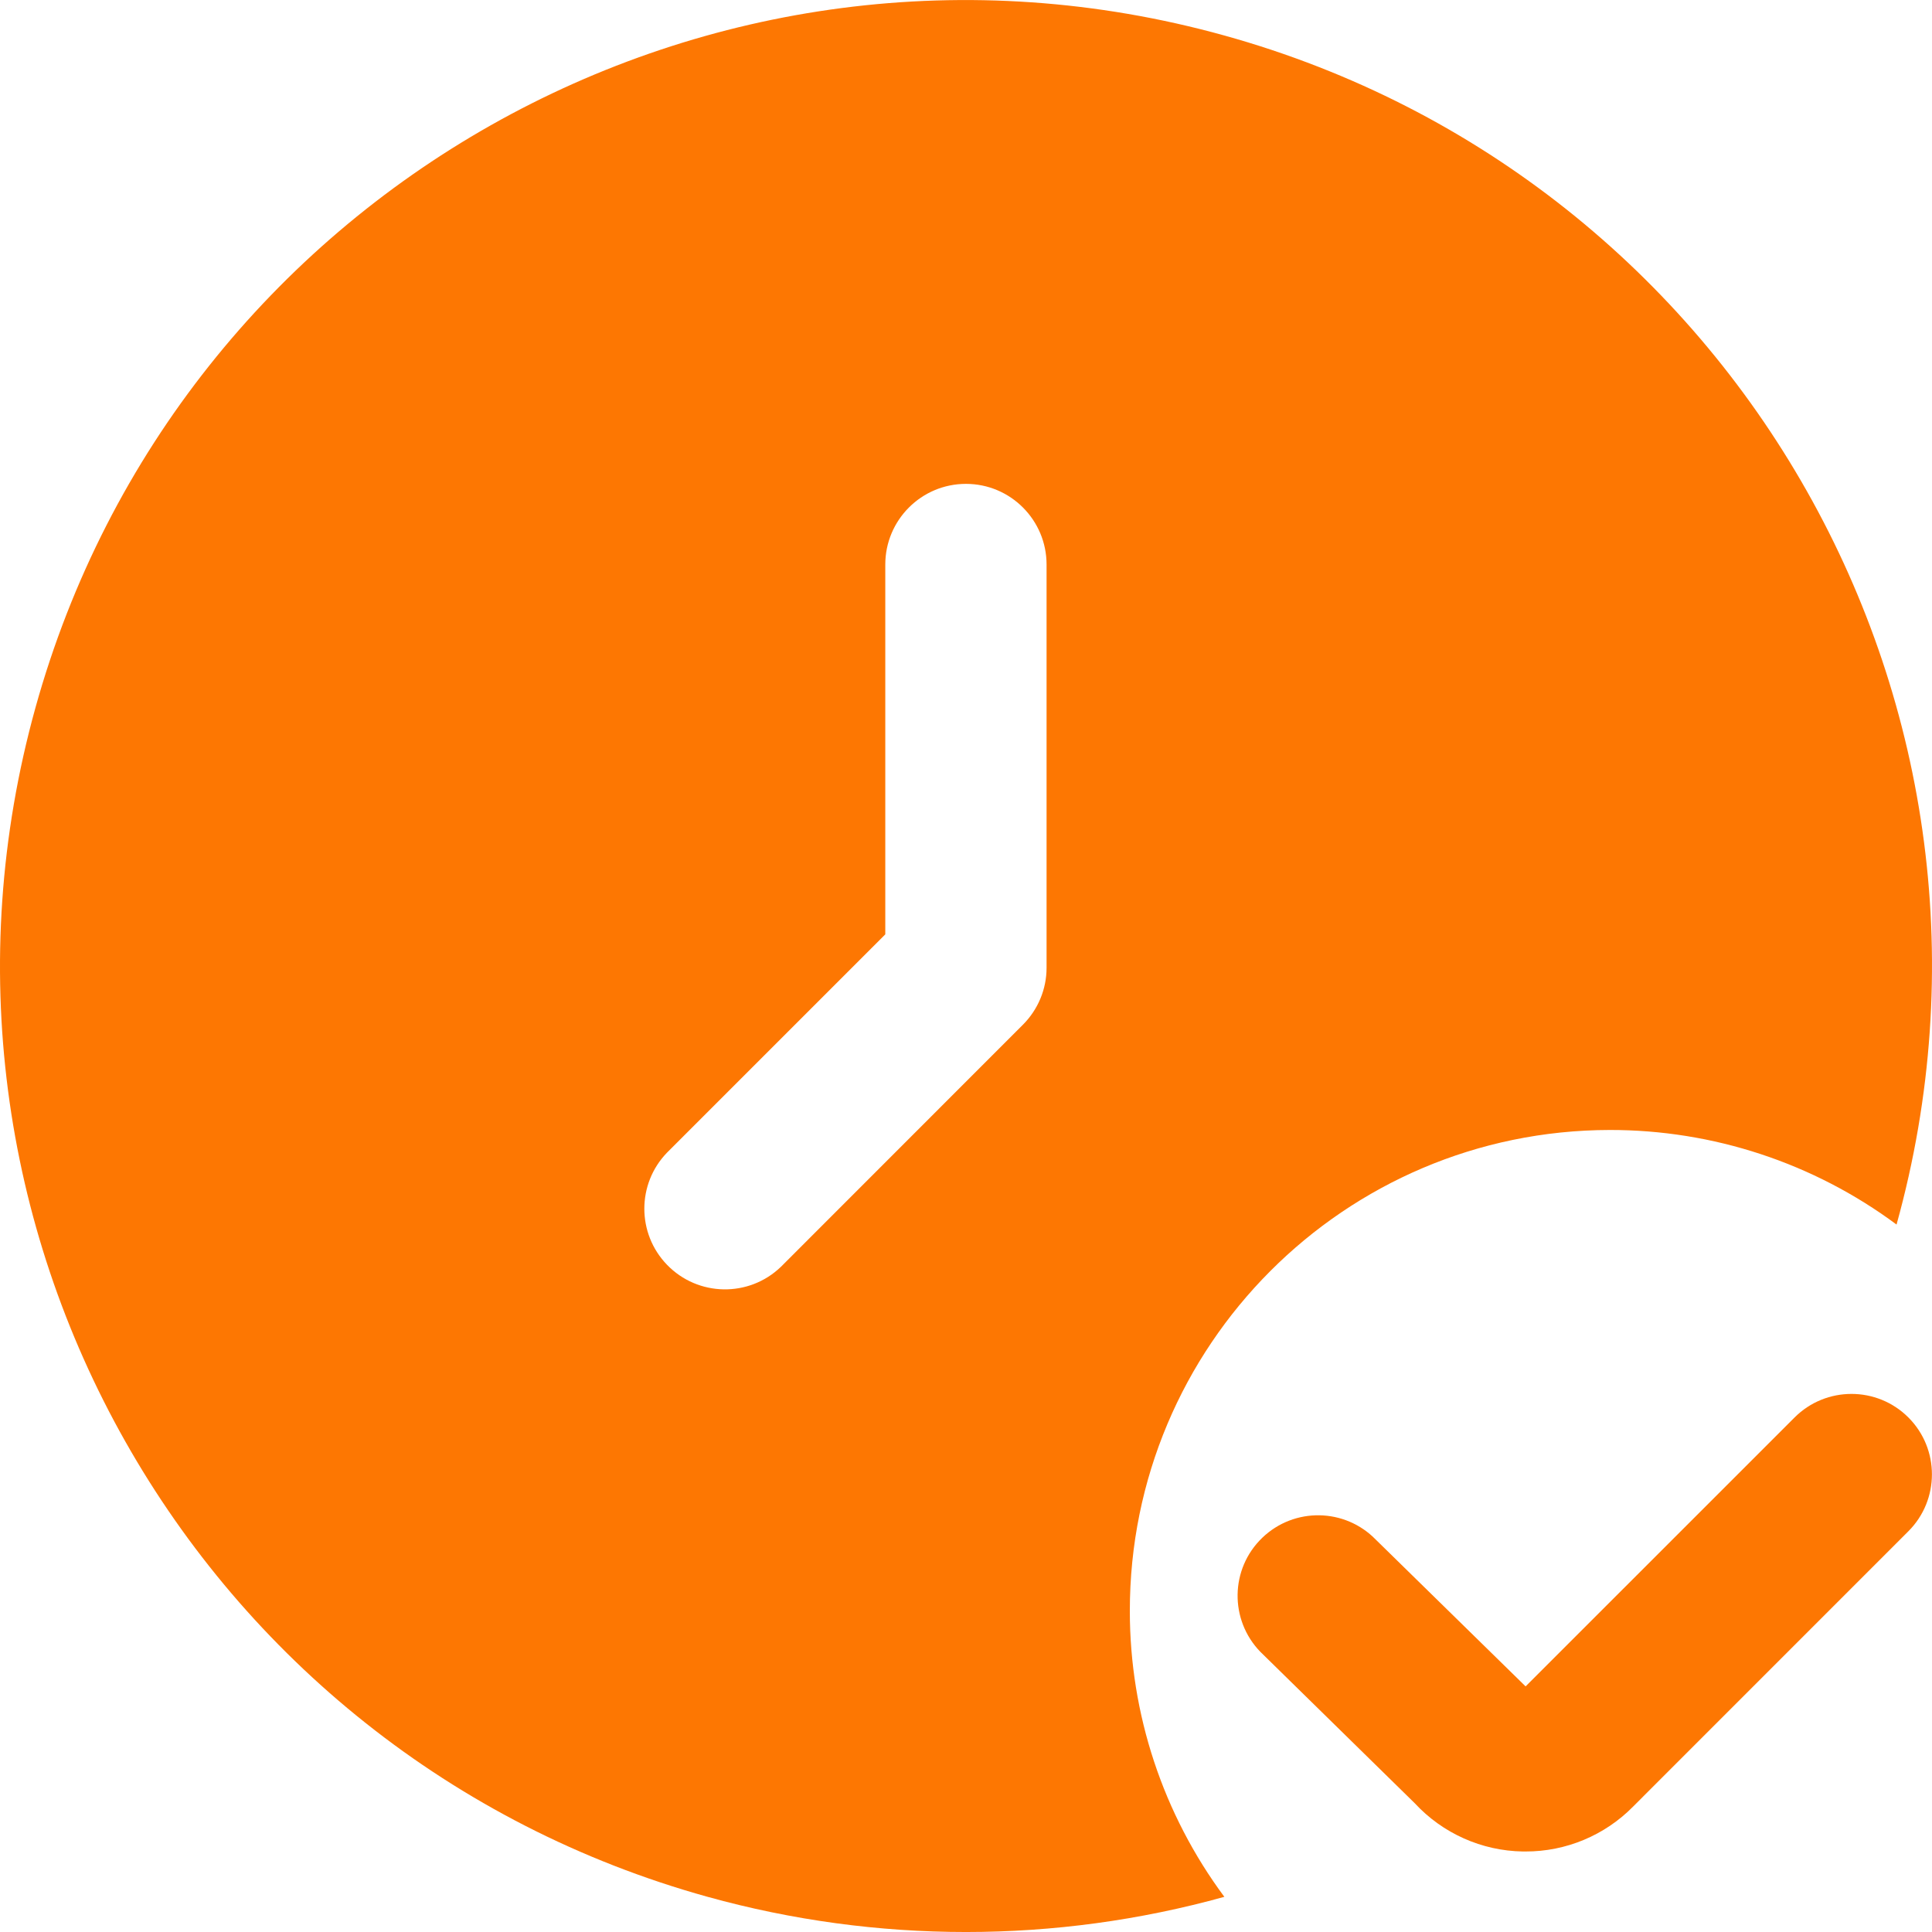 <svg width="40" height="40" viewBox="0 0 40 40" fill="none" xmlns="http://www.w3.org/2000/svg">
<g id="Layer_1" clip-path="url(#clip0_2296_2170)">
<path id="Vector" d="M31.585 38.333H31.53C30.678 38.32 29.868 37.958 29.29 37.333L26.093 34.198C25.453 33.537 25.468 32.482 26.13 31.842C26.131 31.84 26.133 31.838 26.135 31.837C26.796 31.202 27.846 31.22 28.485 31.877L31.586 34.915L37.155 29.347C37.805 28.697 38.861 28.697 39.511 29.347C40.161 29.997 40.161 31.053 39.511 31.703L33.81 37.405C33.223 38 32.421 38.335 31.585 38.333Z" fill="#FD7702"/>
<path id="Vector_2" d="M23.392 33.358C23.386 27.863 27.834 23.403 33.328 23.395C35.466 23.392 37.549 24.078 39.266 25.353C42.221 14.712 35.989 3.69 25.349 0.735C14.709 -2.22 3.689 4.01 0.734 14.652C-2.221 25.293 4.011 36.317 14.651 39.272C18.151 40.243 21.849 40.243 25.349 39.272C24.079 37.562 23.392 35.488 23.392 33.358ZM21.668 20.037C21.668 20.48 21.491 20.903 21.177 21.217L16.169 26.227C15.506 26.867 14.449 26.848 13.809 26.185C13.184 25.538 13.184 24.512 13.809 23.865L18.329 19.345V11.688C18.329 10.767 19.076 10.018 19.999 10.018C20.921 10.018 21.668 10.767 21.668 11.688V20.037Z" fill="#FD7702"/>
</g>
<defs>
<clipPath id="clip0_2296_2170">
<rect width="40" height="40" fill="white"/>
</clipPath>
</defs>
</svg>

